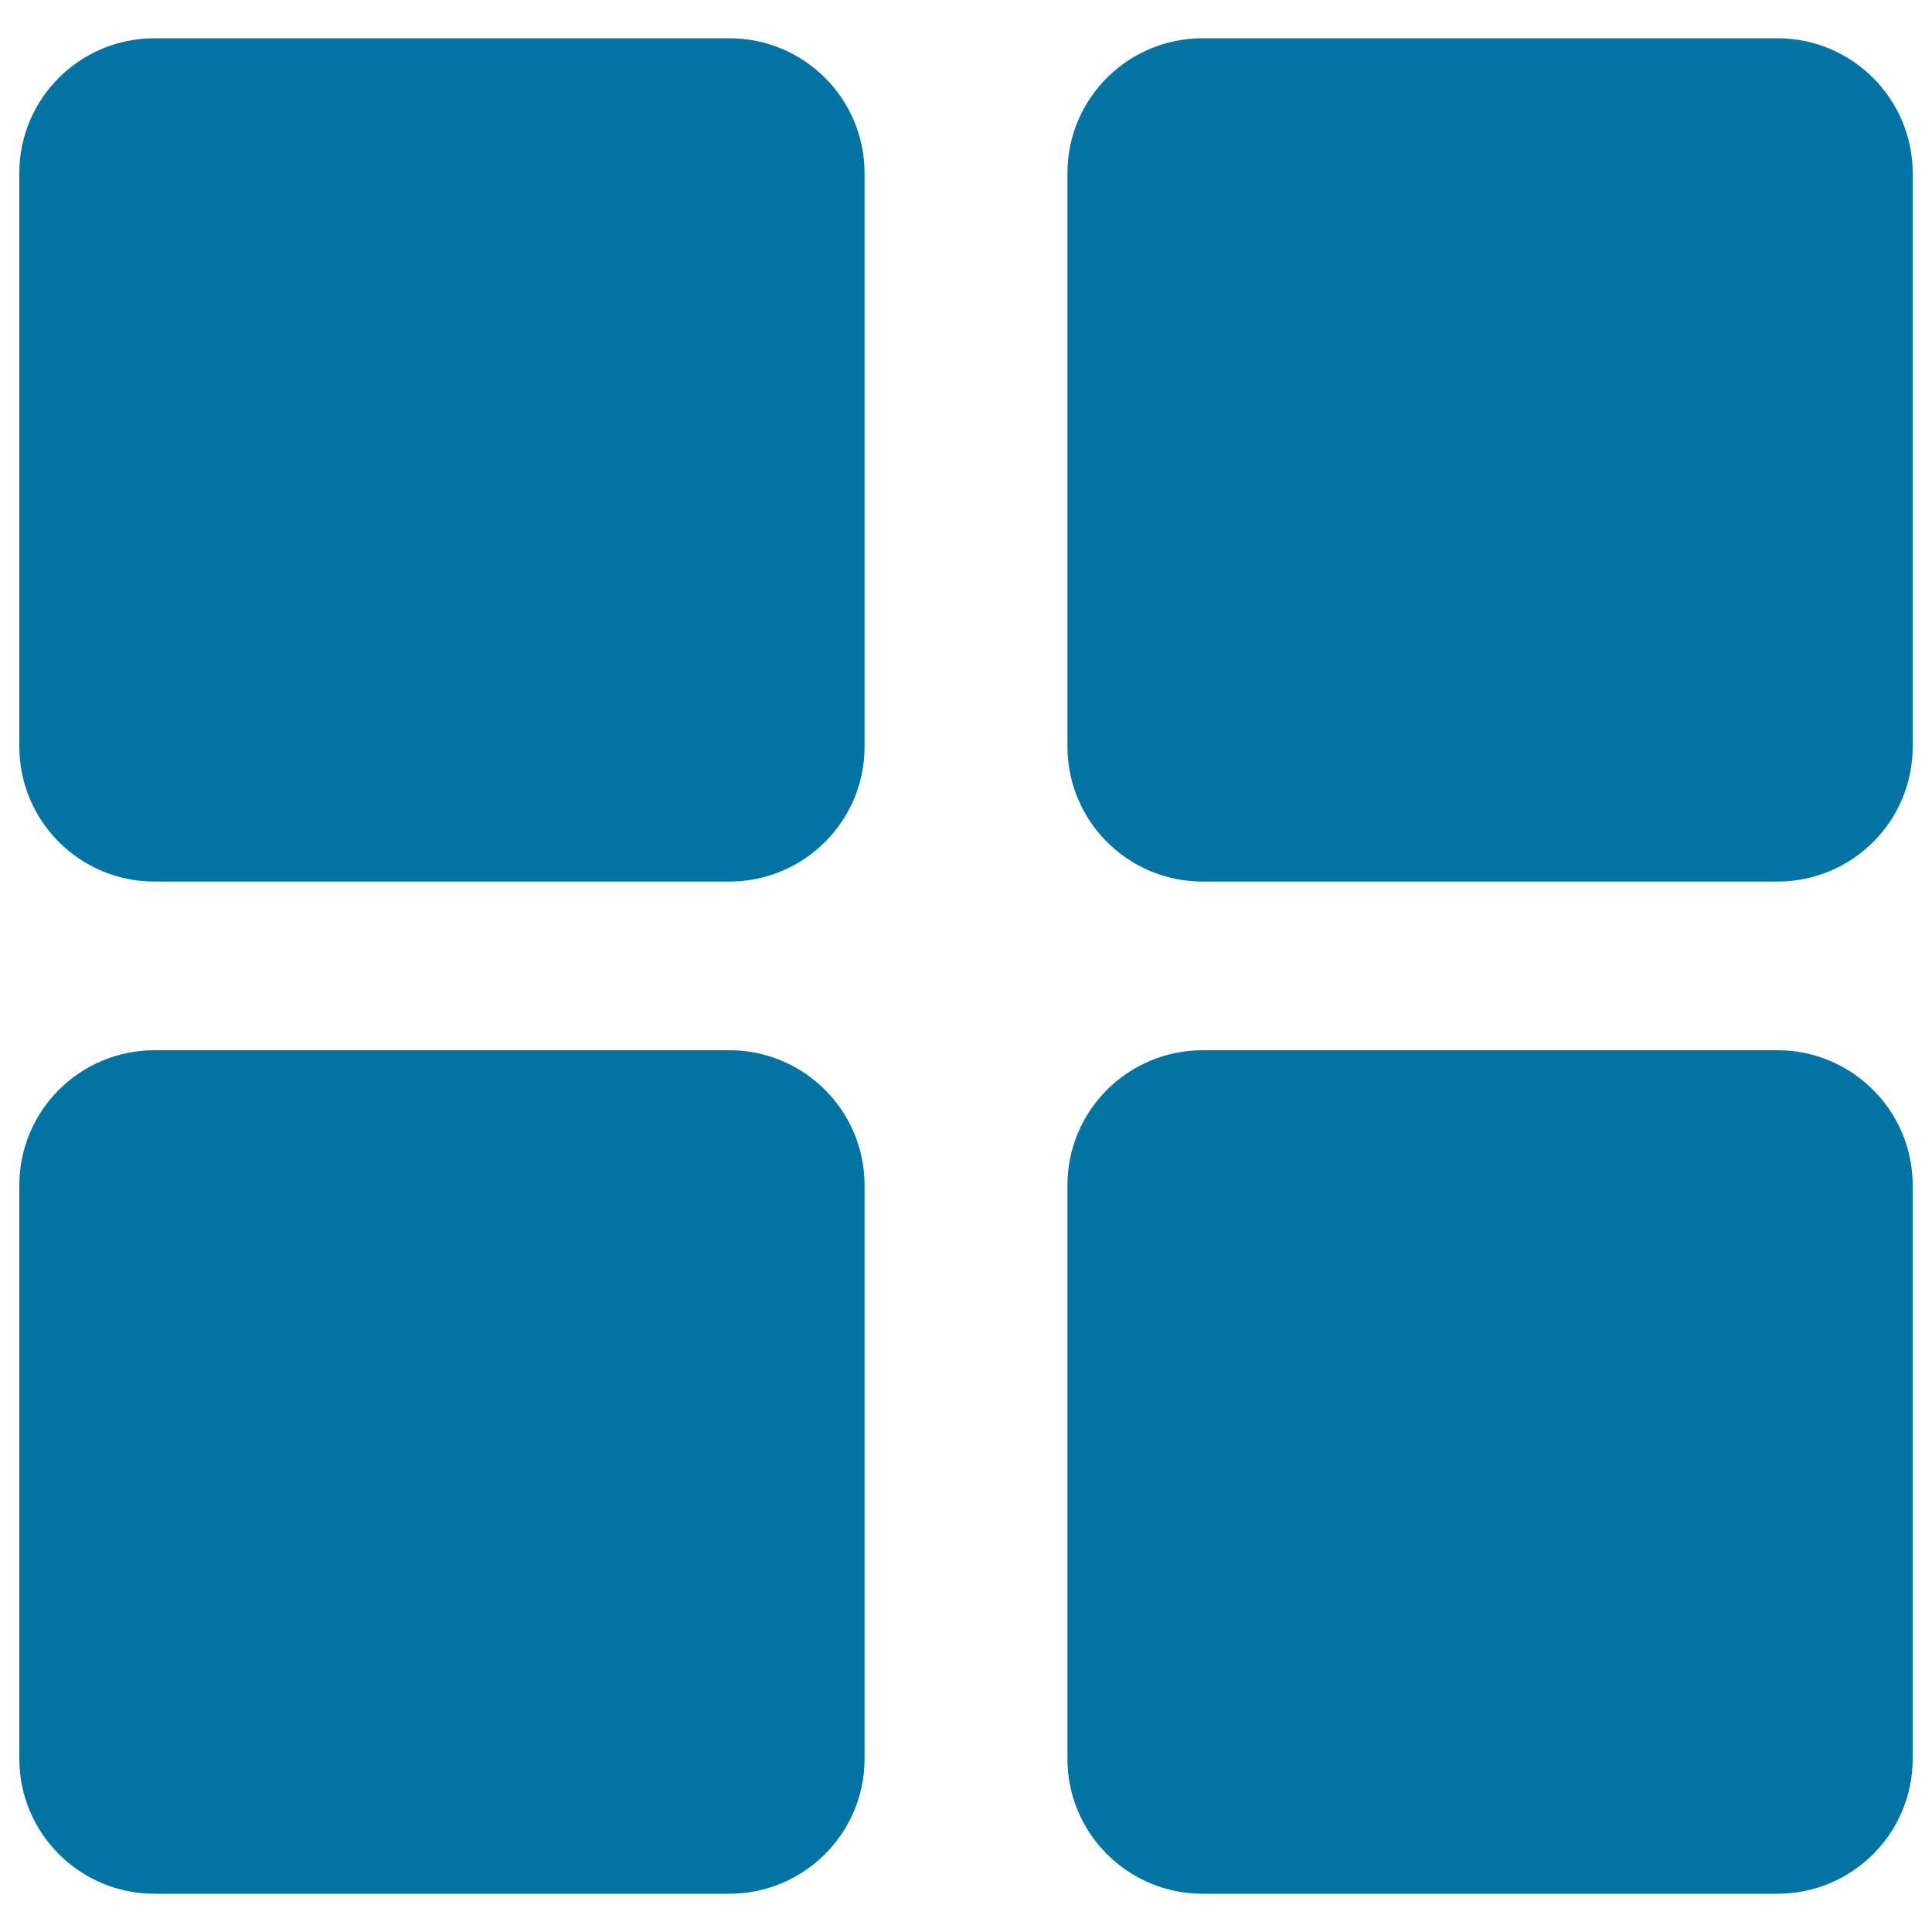 <svg xmlns="http://www.w3.org/2000/svg" viewBox="0 0 1000 1000" style="fill:#0273a2">
<title>Grid Fill SVG icon</title>
<path d="M920,980.2H622.5c-38.7,0-70-31.3-70-69.8V613.5c0-38.6,31.3-69.9,70-69.9H920c38.6,0,70,31.3,70,69.9v296.9C990,948.9,958.7,980.2,920,980.2z M920,456.3H622.5c-38.7,0-70-31.3-70-69.9V89.6c0-38.6,31.3-69.8,70-69.8H920c38.6,0,70,31.3,70,69.8v296.9C990,425.1,958.7,456.3,920,456.3z M377.5,980.2H80c-38.7,0-70-31.3-70-69.9V613.5c0-38.6,31.3-69.9,70-69.9h297.5c38.7,0,70,31.3,70,69.9v296.9C447.5,948.9,416.1,980.2,377.5,980.2z M377.5,456.3H80c-38.7,0-70-31.3-70-69.9V89.6c0-38.6,31.3-69.8,70-69.8h297.5c38.7,0,70,31.3,70,69.8v296.9C447.5,425.1,416.1,456.3,377.5,456.3z"/>
</svg>